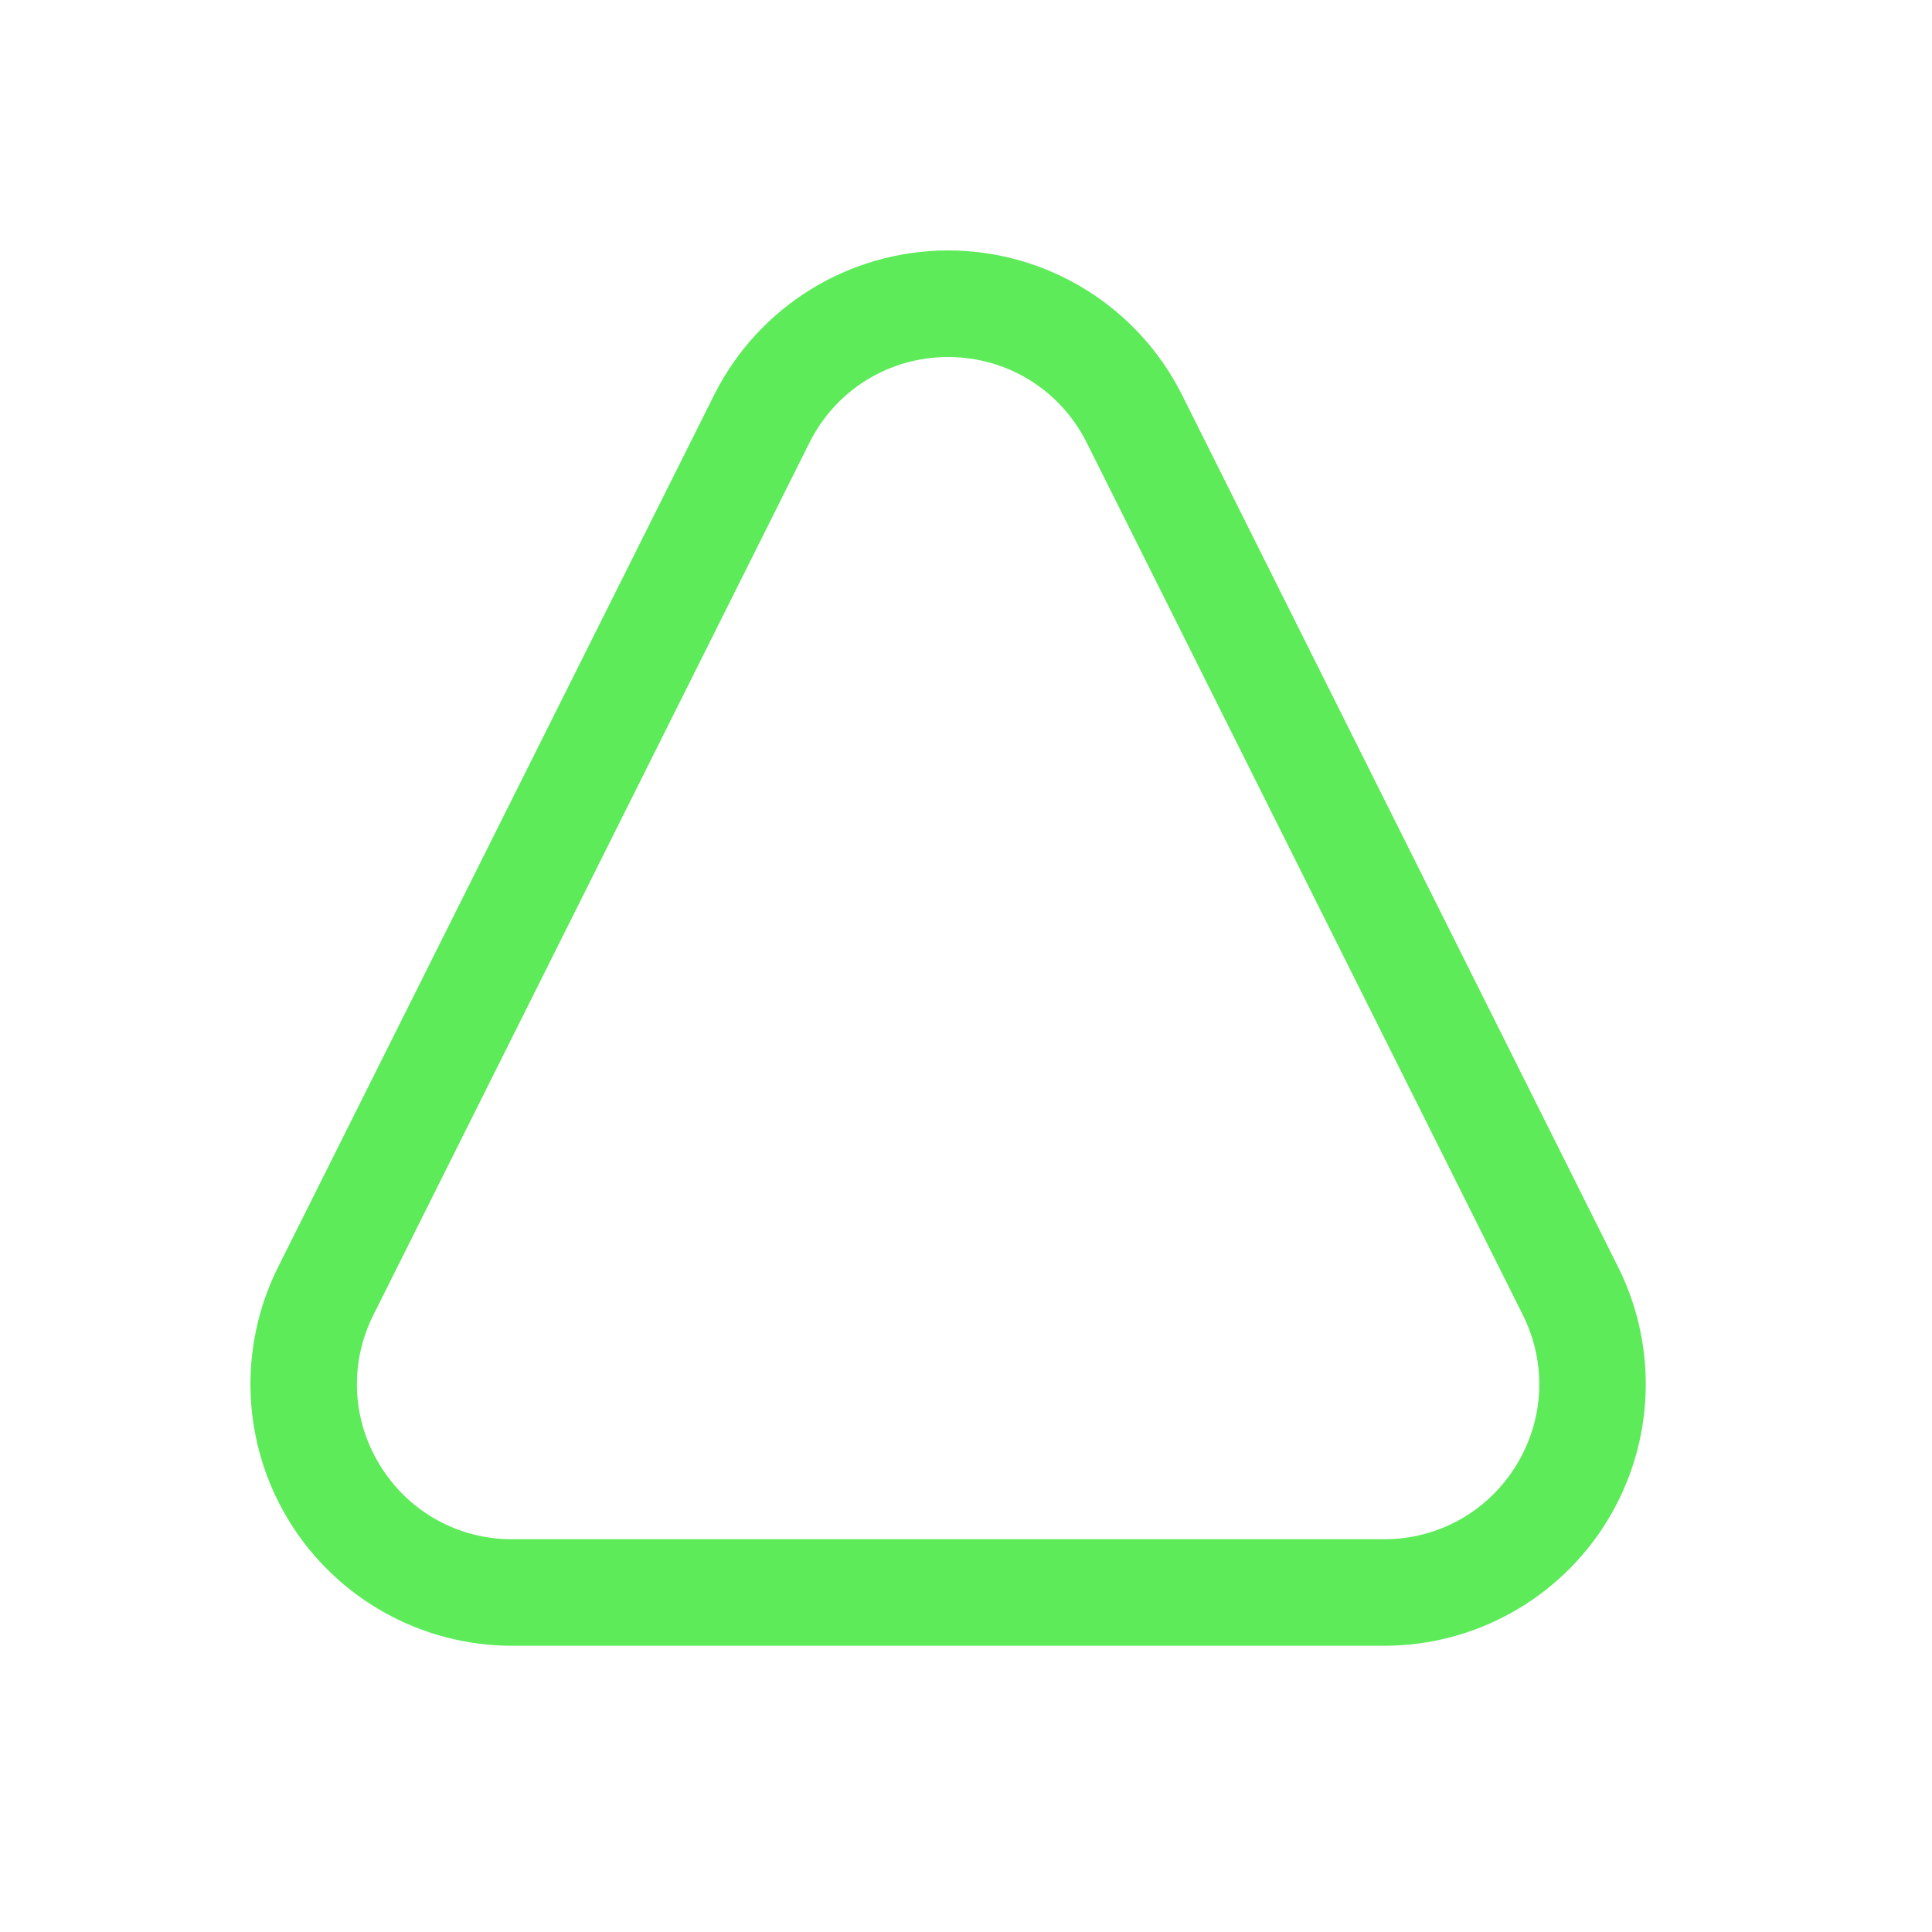 <svg width="54" height="54" viewBox="0 0 54 54" fill="none" xmlns="http://www.w3.org/2000/svg">
<rect width="54" height="54" fill="white"/>
<path d="M26.5 9.979C28.151 9.979 29.636 10.897 30.375 12.374L42.562 36.75C43.239 38.103 43.168 39.679 42.373 40.966C41.578 42.253 40.2 43.022 38.687 43.022H14.312C12.8 43.022 11.421 42.253 10.627 40.966C9.831 39.679 9.76 38.103 10.438 36.75L22.624 12.374C23.363 10.897 24.848 9.979 26.5 9.979ZM26.5 7C23.73 7 21.198 8.565 19.959 11.042L7.772 35.417C6.639 37.684 6.76 40.376 8.092 42.532C9.424 44.687 11.778 46 14.312 46H38.688C41.222 46 43.576 44.688 44.908 42.532C46.24 40.376 46.361 37.684 45.228 35.417L33.04 11.042C31.801 8.565 29.269 7 26.5 7Z" fill="#5DEB5A"/>
</svg>
